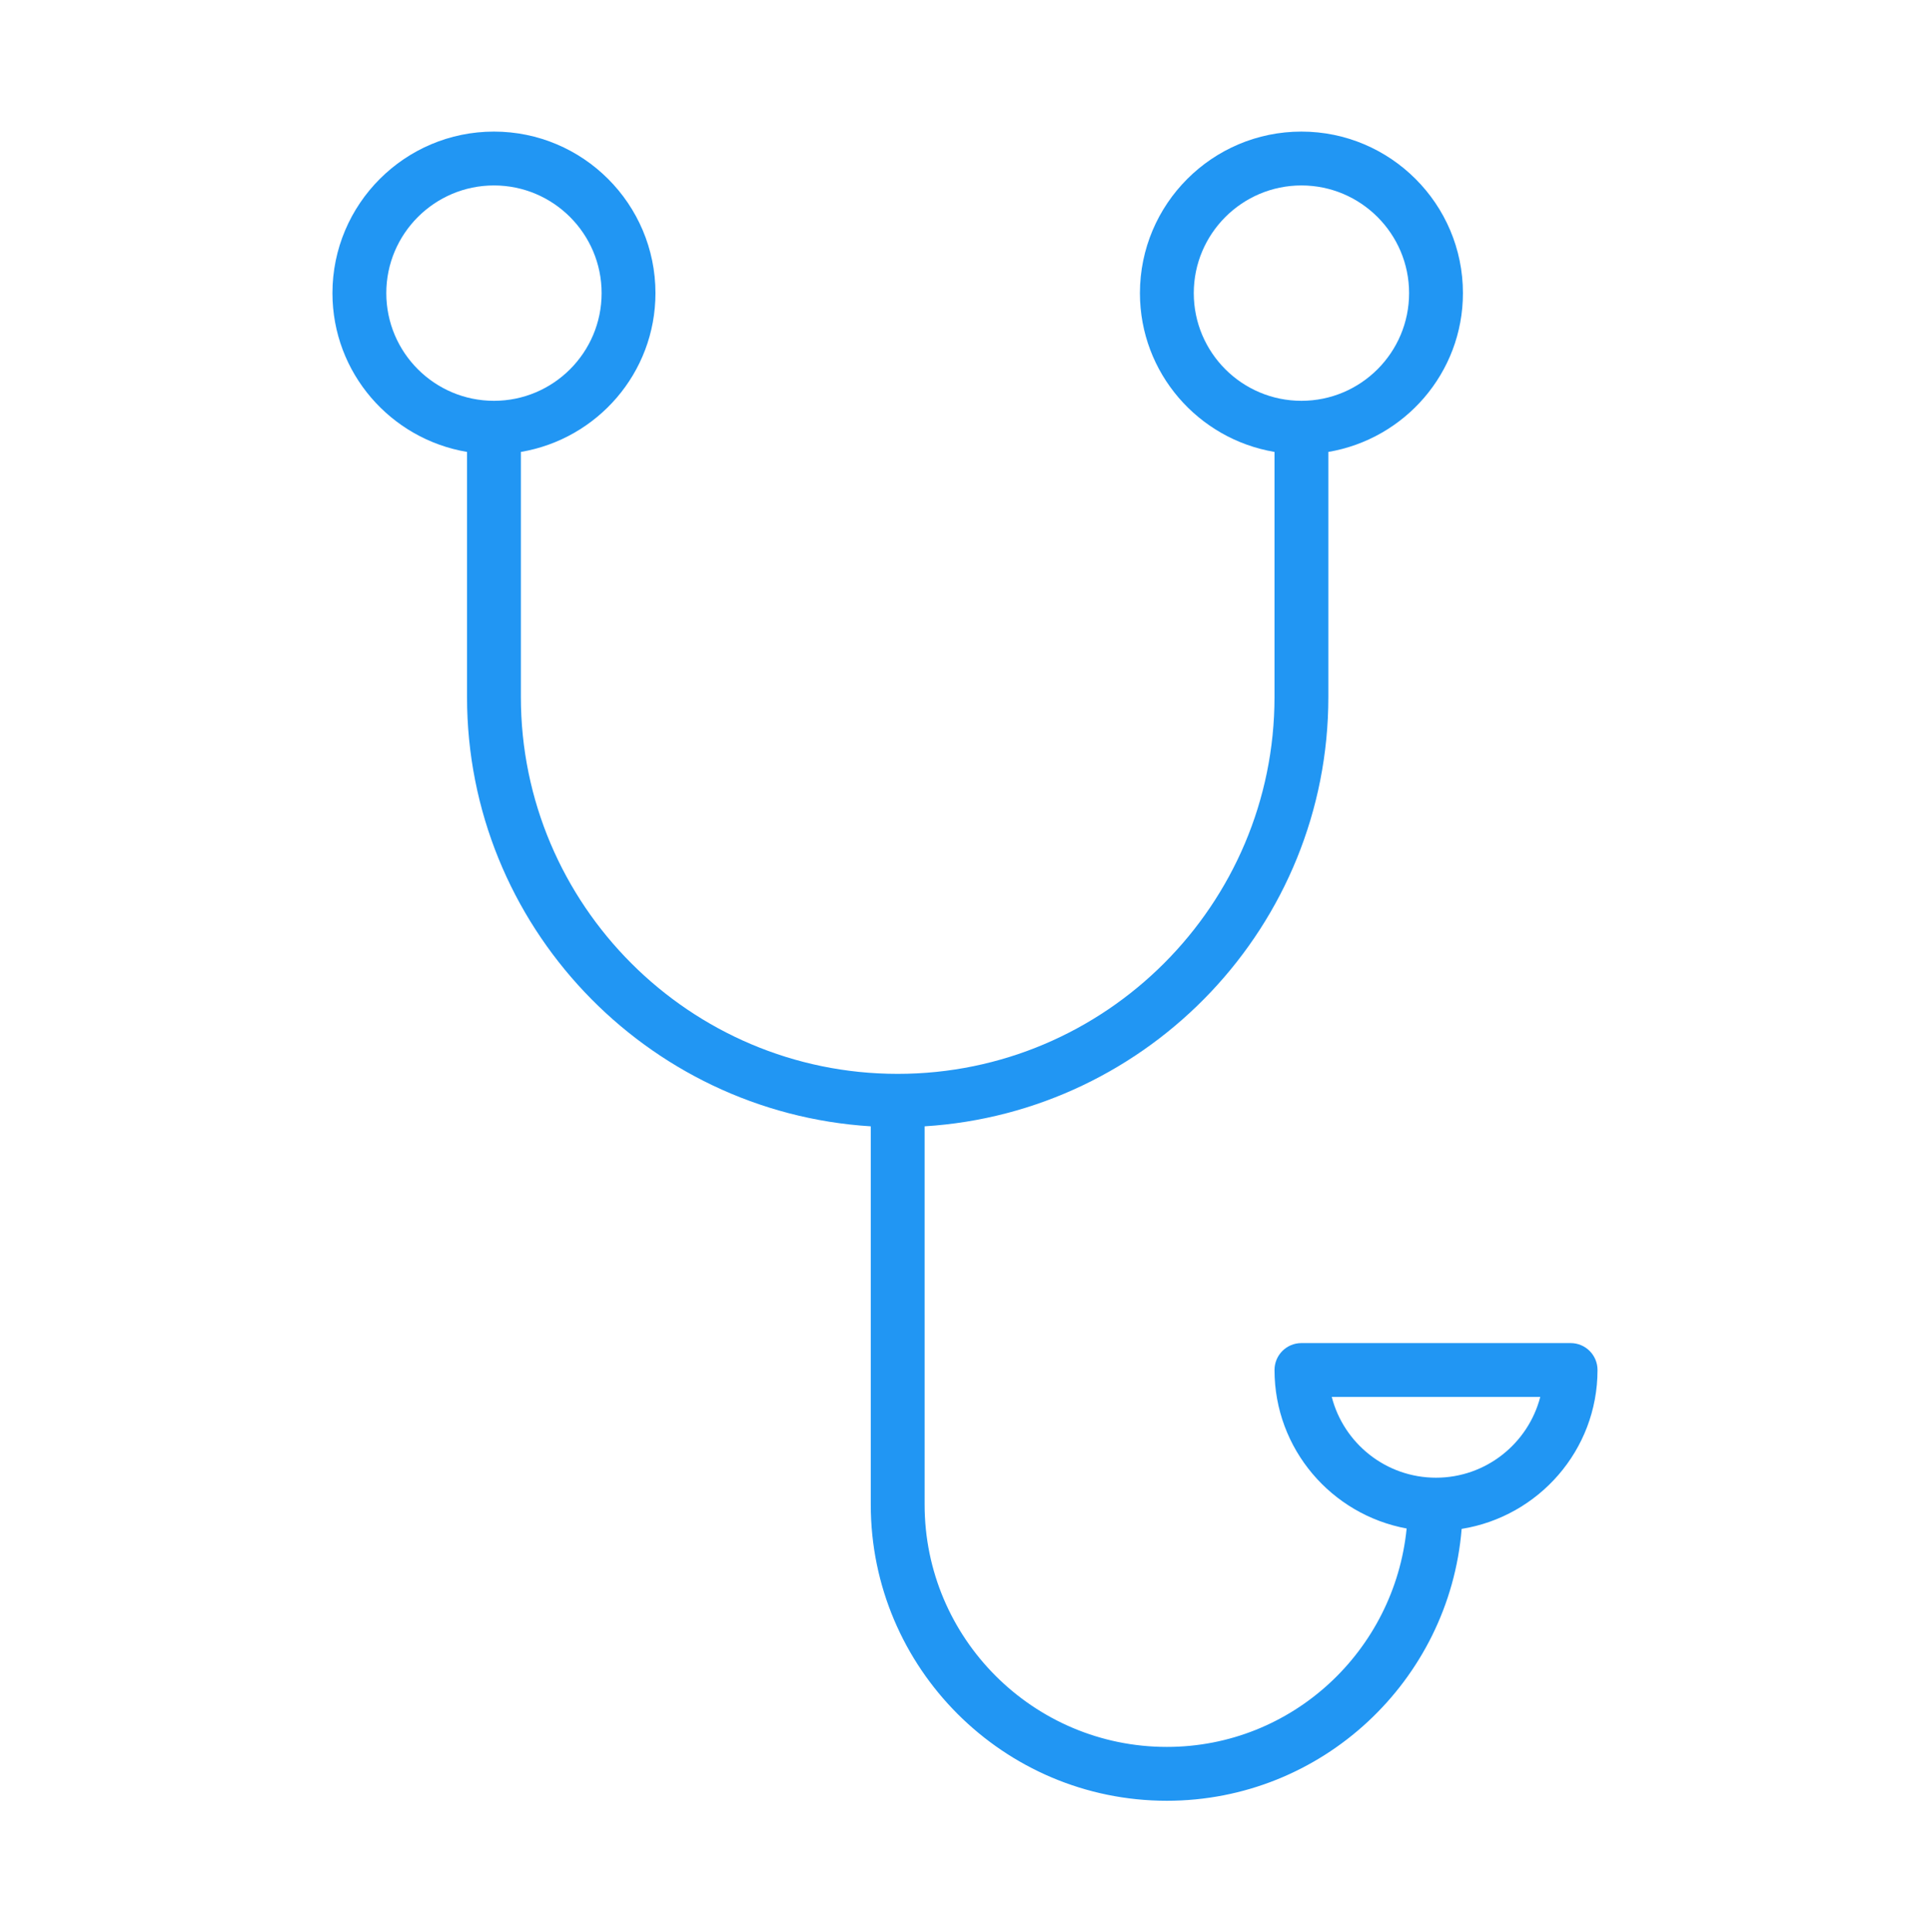<?xml version="1.0" encoding="iso-8859-1"?>
<!-- Generator: Adobe Illustrator 21.0.2, SVG Export Plug-In . SVG Version: 6.00 Build 0)  -->
<svg version="1.1" id="Livello_1" xmlns="http://www.w3.org/2000/svg" xmlns:xlink="http://www.w3.org/1999/xlink" x="0px" y="0px"
	 viewBox="0 0 63.875 63.938" style="enable-background:new 0 0 63.875 63.938;" xml:space="preserve">
<path style="fill:#2196F3;" d="M52.871,45.331c0-0.493-0.398-0.891-0.891-0.891h-8.908c-0.493,0-0.891,0.398-0.891,0.891
	c0,2.614,1.888,4.787,4.373,5.244c-0.405,4.046-3.787,7.227-7.936,7.227c-4.422,0-8.017-3.595-8.017-8.017V37.268
	c7.441-0.463,13.362-6.65,13.362-14.207v-8.108c2.52-0.425,4.454-2.611,4.454-5.254c0-2.948-2.4-5.345-5.345-5.345
	c-2.948,0-5.345,2.397-5.345,5.345c0,2.643,1.931,4.83,4.454,5.254v8.108c0,6.877-5.594,12.471-12.471,12.471
	c-6.877,0-12.471-5.594-12.471-12.471v-8.108c2.523-0.425,4.454-2.611,4.454-5.254c0-2.948-2.397-5.345-5.345-5.345
	c-2.947,0-5.345,2.397-5.345,5.345c0,2.643,1.93,4.83,4.454,5.254v8.108c0,7.557,5.918,13.744,13.362,14.207v12.517
	c0,5.403,4.396,9.799,9.799,9.799c5.131,0,9.345-3.968,9.757-8.996C50.918,50.18,52.871,47.987,52.871,45.331z M39.509,9.699
	c0-1.963,1.597-3.563,3.563-3.563c1.966,0,3.563,1.6,3.563,3.563c0,1.966-1.597,3.563-3.563,3.563
	C41.106,13.262,39.509,11.665,39.509,9.699z M12.785,9.699c0-1.963,1.597-3.563,3.563-3.563c1.966,0,3.563,1.6,3.563,3.563
	c0,1.966-1.597,3.563-3.563,3.563C14.383,13.262,12.785,11.665,12.785,9.699z M47.526,48.894c-1.658,0-3.055-1.137-3.45-2.672h6.9
	C50.578,47.757,49.182,48.894,47.526,48.894z"/>
</svg>

